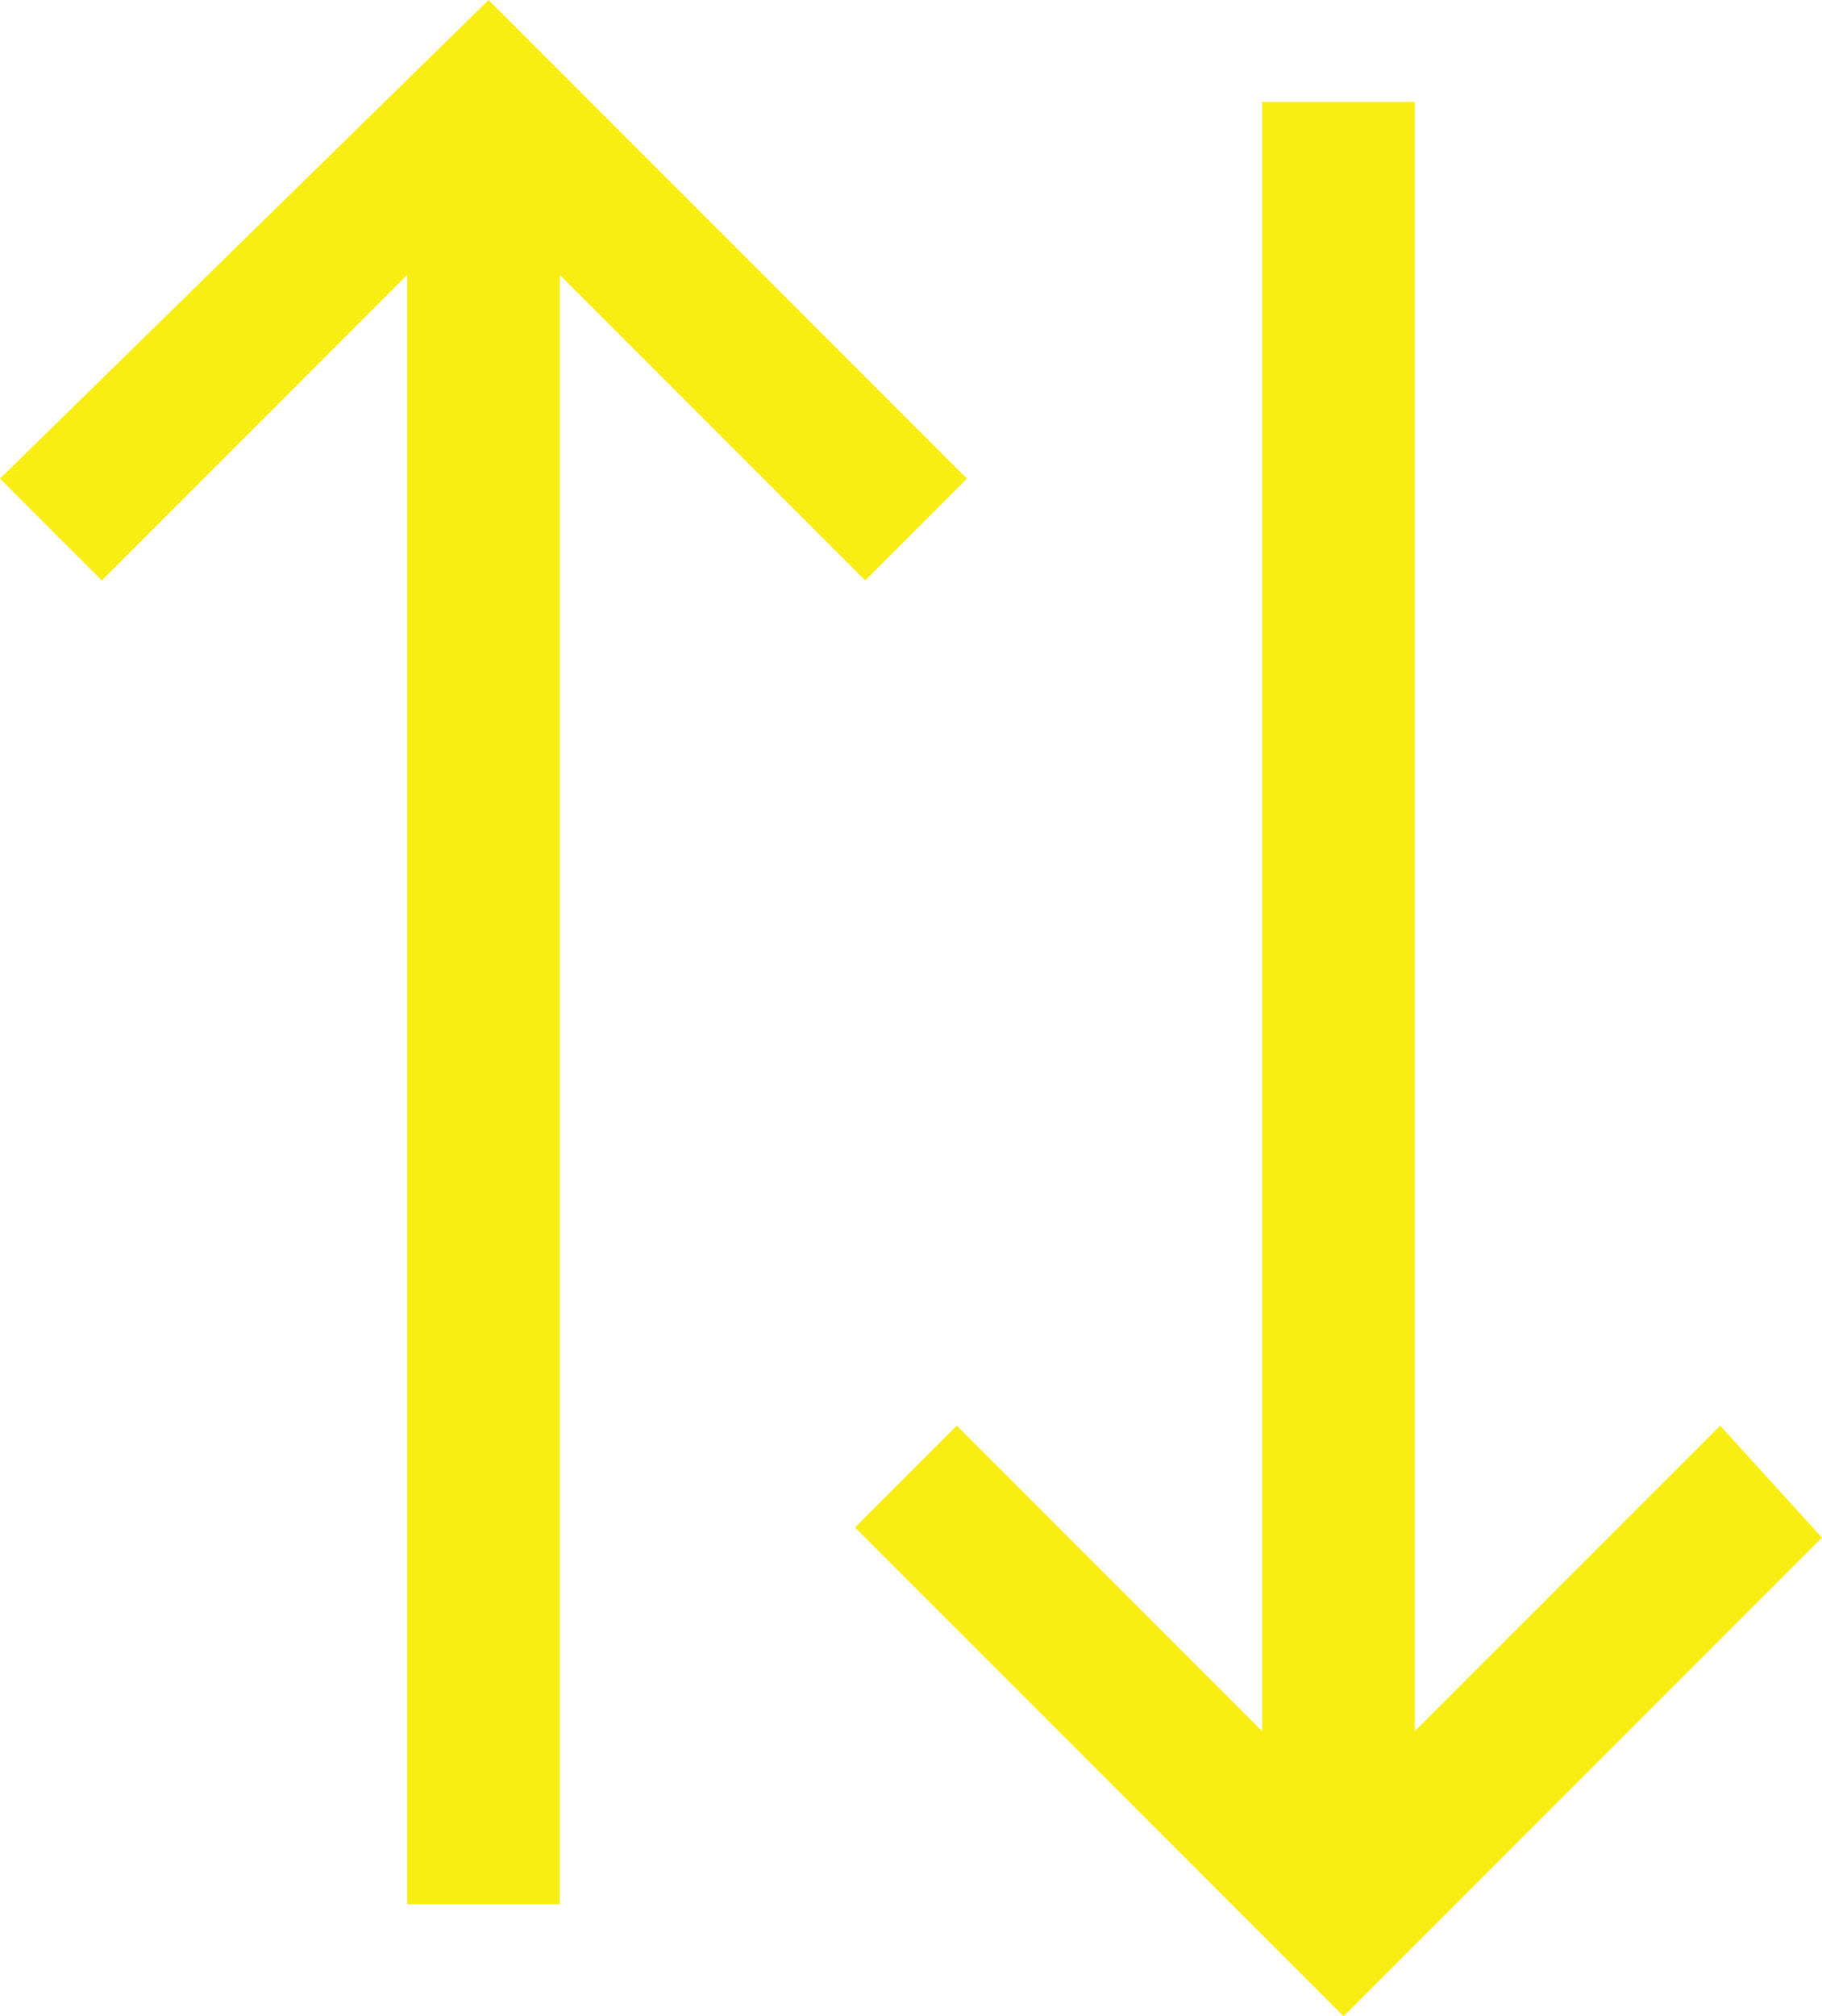 <?xml version="1.0" encoding="utf-8"?>
<!-- Generator: Adobe Illustrator 27.6.1, SVG Export Plug-In . SVG Version: 6.00 Build 0)  -->
<svg version="1.1" id="Layer_1" xmlns="http://www.w3.org/2000/svg" xmlns:xlink="http://www.w3.org/1999/xlink" x="0px" y="0px"
	 viewBox="0 0 17.9 19.8" style="enable-background:new 0 0 17.9 19.8;" xml:space="preserve">
<style type="text/css">
	.st0{fill:#F9EE13;}
</style>
<path class="st0" d="M17.9,15.1l-4.7,4.7l-4.8-4.8l1-1l3,3V1h1.5v16l3-3L17.9,15.1z M9.5,4.7l-1,1l-3-3v16H4v-16l-3,3l-1-1L4.8,0
	L9.5,4.7z"/>
</svg>
